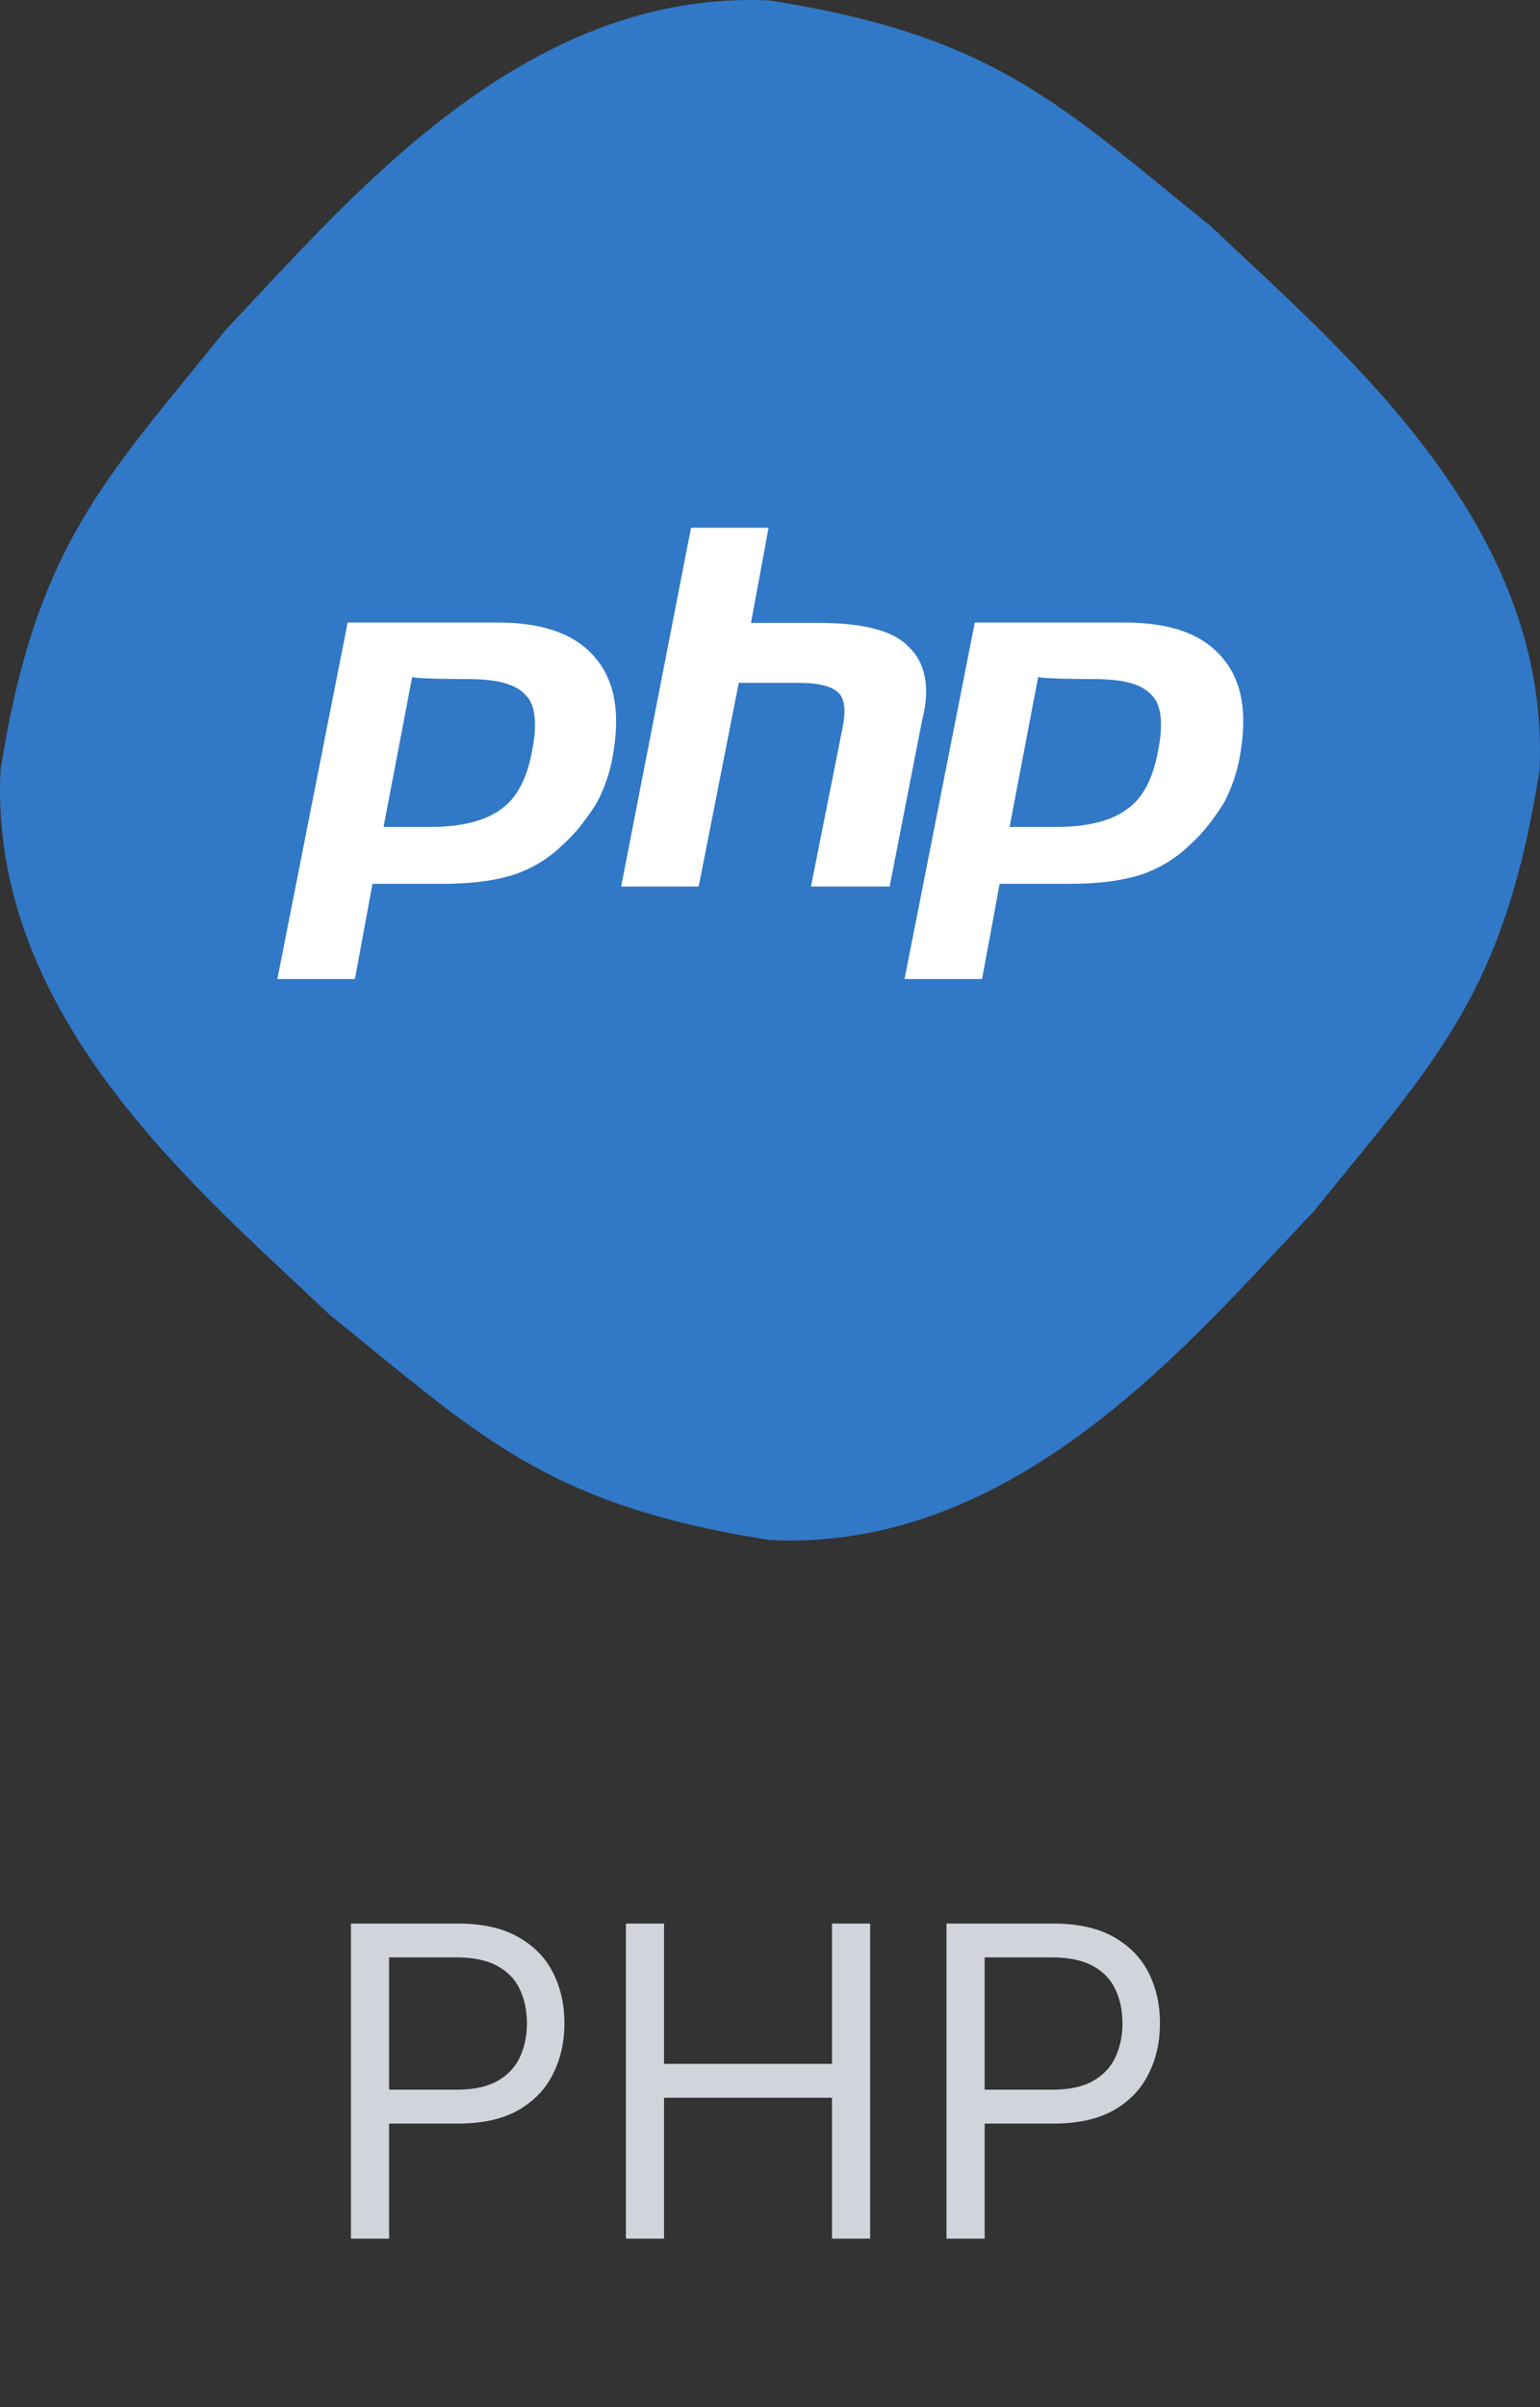 <svg width="64" height="100" viewBox="0 0 64 100" fill="none" xmlns="http://www.w3.org/2000/svg">
<rect x="0" y="0" width="64" height="100" fill="#333333" stroke="none"/>
<path d="M63.98 32C62.514 41.322 59.662 44.046 54.611 50.309C49.56 55.615 42.294 64.474 32 63.98C22.678 62.514 19.954 59.662 13.691 54.611C8.385 49.56 -0.474 42.294 0.02 32C1.486 22.678 4.338 19.954 9.389 13.691C14.44 8.385 21.706 -0.474 32 0.02C41.322 1.486 44.046 4.338 50.309 9.389C55.615 14.44 64.474 21.706 63.98 32Z" fill="#3178C6"/>
<path d="M19.416 28.21C20.67 28.21 21.448 28.417 21.861 28.893C22.273 29.305 22.321 30.147 22.115 31.178C21.908 32.321 21.496 33.147 20.813 33.623C20.194 34.083 19.21 34.353 17.908 34.353H15.94L17.131 28.115C17.131 28.21 19.416 28.21 19.416 28.21ZM11.527 40.671H14.75L15.48 36.718H18.289C19.543 36.718 20.464 36.607 21.305 36.353C22.083 36.099 22.813 35.671 23.432 35.052C23.956 34.591 24.416 33.956 24.781 33.385C25.099 32.813 25.353 32.083 25.464 31.417C25.781 29.655 25.575 28.305 24.734 27.321C23.908 26.337 22.559 25.861 20.686 25.861H14.448L11.527 40.671Z" fill="white"/>
<path d="M28.718 21.925H31.941L31.21 25.877H34.067C35.829 25.877 37.131 26.194 37.75 26.861C38.432 27.48 38.687 28.528 38.321 29.925L36.972 36.829H33.702L35.004 30.29C35.163 29.559 35.115 29.036 34.845 28.782C34.591 28.528 34.067 28.369 33.242 28.369H30.702L29.036 36.829H25.814L28.718 21.925Z" fill="white"/>
<path d="M45.432 28.21C46.686 28.21 47.464 28.417 47.877 28.893C48.289 29.305 48.337 30.147 48.13 31.178C47.924 32.321 47.511 33.147 46.829 33.623C46.21 34.083 45.226 34.353 43.924 34.353H41.956L43.146 28.115C43.21 28.21 45.432 28.21 45.432 28.21ZM37.591 40.671H40.813L41.543 36.718H44.353C45.607 36.718 46.527 36.607 47.369 36.353C48.146 36.099 48.877 35.671 49.496 35.052C50.019 34.591 50.48 33.956 50.845 33.385C51.162 32.813 51.416 32.083 51.527 31.417C51.845 29.655 51.638 28.305 50.797 27.321C49.972 26.337 48.623 25.861 46.749 25.861H40.511L37.591 40.671Z" fill="white"/>
<path d="M14.585 93V79.909H19.009C20.035 79.909 20.875 80.094 21.527 80.465C22.183 80.832 22.669 81.328 22.984 81.954C23.3 82.581 23.457 83.28 23.457 84.051C23.457 84.822 23.3 85.523 22.984 86.154C22.673 86.785 22.192 87.288 21.54 87.663C20.888 88.033 20.053 88.219 19.034 88.219H15.864V86.812H18.983C19.686 86.812 20.251 86.691 20.677 86.448C21.103 86.205 21.412 85.877 21.604 85.464C21.8 85.046 21.898 84.575 21.898 84.051C21.898 83.527 21.8 83.058 21.604 82.645C21.412 82.231 21.101 81.908 20.671 81.673C20.24 81.435 19.669 81.315 18.957 81.315H16.171V93H14.585ZM26.011 93V79.909H27.596V85.739H34.576V79.909H36.162V93H34.576V87.145H27.596V93H26.011ZM39.335 93V79.909H43.758C44.785 79.909 45.625 80.094 46.277 80.465C46.933 80.832 47.419 81.328 47.734 81.954C48.05 82.581 48.207 83.28 48.207 84.051C48.207 84.822 48.05 85.523 47.734 86.154C47.423 86.785 46.942 87.288 46.29 87.663C45.638 88.033 44.803 88.219 43.784 88.219H40.614V86.812H43.733C44.436 86.812 45.001 86.691 45.427 86.448C45.853 86.205 46.162 85.877 46.354 85.464C46.55 85.046 46.648 84.575 46.648 84.051C46.648 83.527 46.55 83.058 46.354 82.645C46.162 82.231 45.851 81.908 45.42 81.673C44.99 81.435 44.419 81.315 43.707 81.315H40.92V93H39.335Z" fill="#D1D5DB"/>
</svg>
